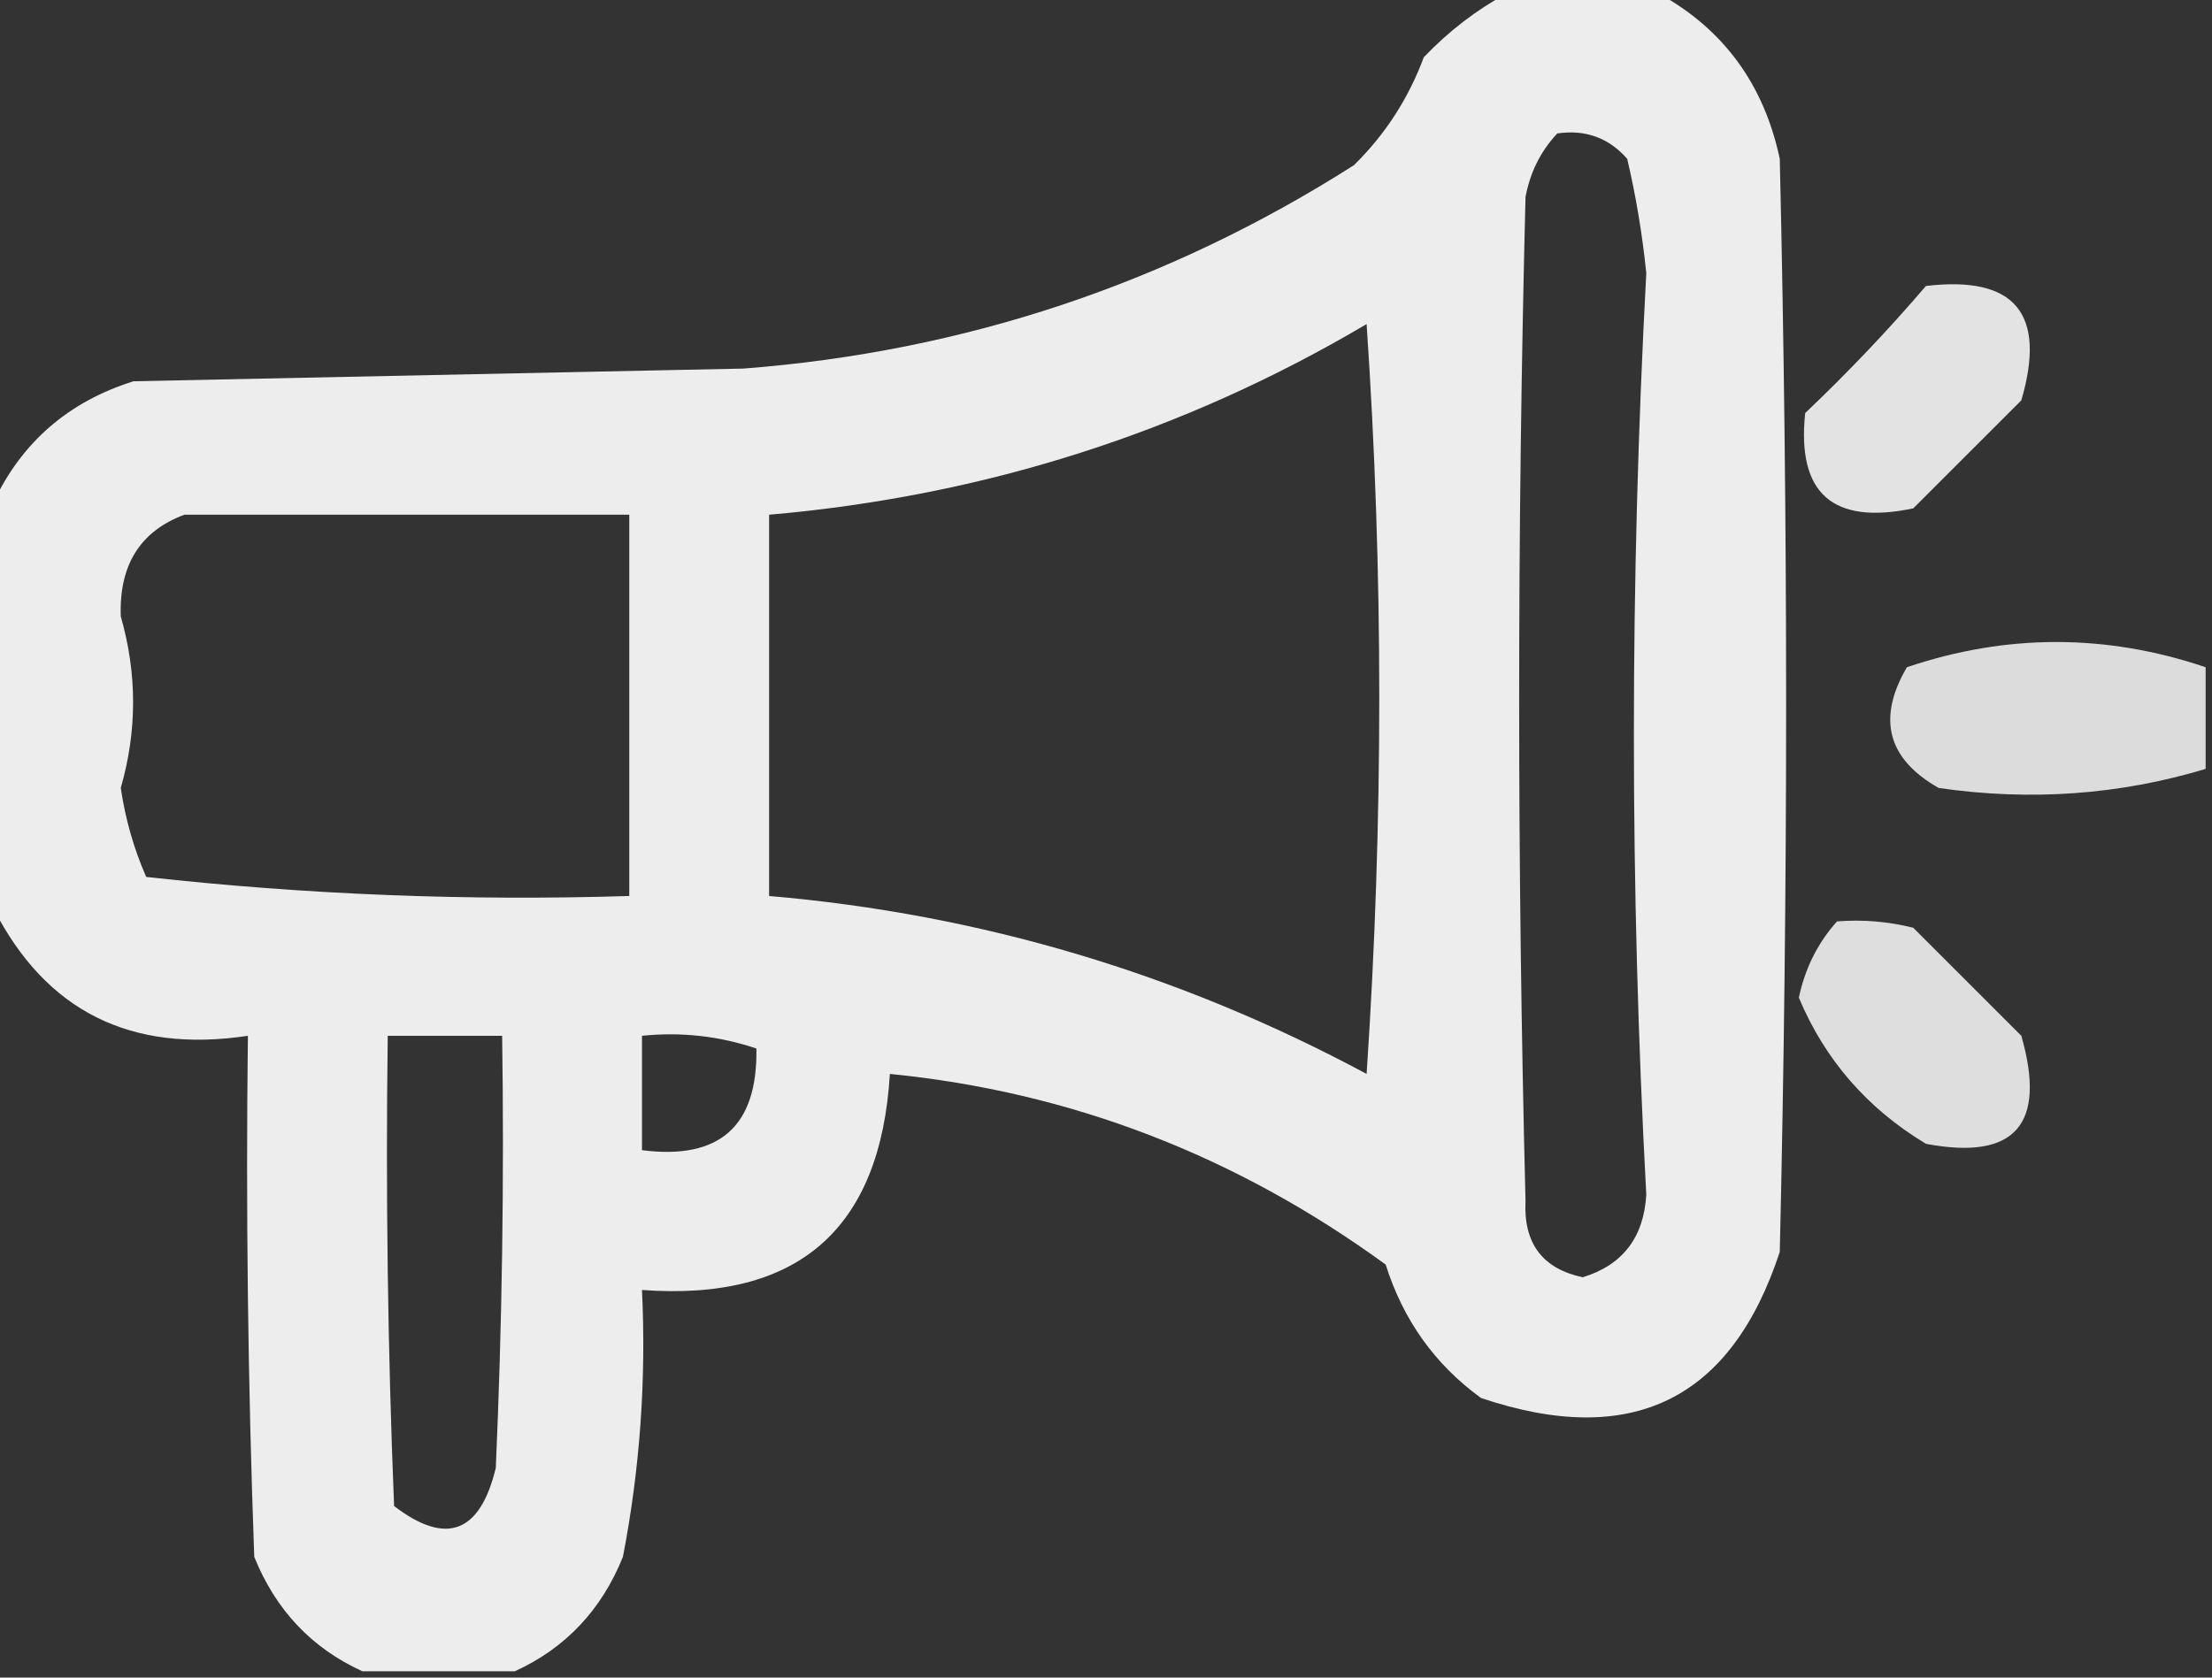<?xml version="1.0" encoding="UTF-8"?>
<!DOCTYPE svg PUBLIC "-//W3C//DTD SVG 1.1//EN" "http://www.w3.org/Graphics/SVG/1.1/DTD/svg11.dtd">
<svg xmlns="http://www.w3.org/2000/svg" version="1.1" width="174px" height="132px" style="shape-rendering:geometricPrecision; text-rendering:geometricPrecision; image-rendering:optimizeQuality; fill-rule:evenodd; clip-rule:evenodd" xmlns:xlink="http://www.w3.org/1999/xlink">
<rect width="100%" height="100%" fill="#333333" stroke="none"/>
<g><path style="opacity:0.911" fill="#fefffe" d="M 118.5,-0.5 C 122.5,-0.5 126.5,-0.5 130.5,-0.5C 135.588,2.309 138.755,6.643 140,12.5C 140.667,41.167 140.667,69.833 140,98.5C 136.179,110.16 128.346,113.993 116.5,110C 112.872,107.362 110.372,103.862 109,99.5C 97.206,90.909 84.206,85.909 70,84.5C 69.262,96.736 62.762,102.403 50.5,101.5C 50.839,108.574 50.339,115.574 49,122.5C 47.312,126.685 44.479,129.685 40.5,131.5C 36.5,131.5 32.5,131.5 28.5,131.5C 24.521,129.685 21.688,126.685 20,122.5C 19.5,108.837 19.333,95.171 19.5,81.5C 10.283,82.892 3.617,79.559 -0.5,71.5C -0.5,60.833 -0.5,50.167 -0.5,39.5C 1.739,34.766 5.406,31.599 10.5,30C 26.5,29.667 42.5,29.333 58.5,29C 75.857,27.659 91.857,22.325 106.5,13C 108.956,10.592 110.789,7.759 112,4.5C 113.965,2.45 116.132,0.783 118.5,-0.5 Z M 122.5,10.5 C 124.722,10.178 126.556,10.845 128,12.5C 128.694,15.468 129.194,18.468 129.5,21.5C 128.199,45.725 128.199,69.892 129.5,94C 129.302,97.375 127.635,99.542 124.5,100.5C 121.334,99.826 119.834,97.826 120,94.5C 119.333,68.167 119.333,41.833 120,15.5C 120.366,13.548 121.199,11.882 122.5,10.5 Z M 107.5,25.5 C 108.828,45.004 108.828,64.671 107.5,84.5C 92.788,76.596 77.122,71.929 60.5,70.5C 60.5,60.5 60.5,50.5 60.5,40.5C 77.401,39.031 93.068,34.031 107.5,25.5 Z M 14.5,40.5 C 26.167,40.5 37.833,40.5 49.5,40.5C 49.5,50.5 49.5,60.5 49.5,70.5C 36.781,70.898 24.114,70.398 11.5,69C 10.528,66.782 9.861,64.449 9.5,62C 10.793,57.504 10.793,53.004 9.5,48.5C 9.359,44.463 11.026,41.797 14.5,40.5 Z M 30.5,81.5 C 33.5,81.5 36.5,81.5 39.5,81.5C 39.666,92.838 39.5,104.172 39,115.5C 37.762,120.637 35.095,121.637 31,118.5C 30.5,106.171 30.334,93.838 30.5,81.5 Z M 50.5,81.5 C 53.572,81.183 56.572,81.516 59.5,82.5C 59.605,88.619 56.605,91.285 50.5,90.5C 50.5,87.5 50.5,84.5 50.5,81.5 Z"/></g>
<g><path style="opacity:0.861" fill="#fefffe" d="M 151.5,22.5 C 158.503,21.673 161.003,24.673 159,31.5C 156.167,34.333 153.333,37.167 150.5,40C 144.166,41.329 141.332,38.829 142,32.5C 145.371,29.297 148.538,25.964 151.5,22.5 Z"/></g>
<g><path style="opacity:0.827" fill="#fefffe" d="M 173.5,52.5 C 173.5,55.167 173.5,57.833 173.5,60.5C 166.703,62.546 159.703,63.046 152.5,62C 148.47,59.713 147.636,56.546 150,52.5C 157.833,49.854 165.666,49.854 173.5,52.5 Z"/></g>
<g><path style="opacity:0.838" fill="#fefffe" d="M 144.5,72.5 C 146.527,72.338 148.527,72.504 150.5,73C 153.333,75.833 156.167,78.667 159,81.5C 161.005,88.49 158.505,91.324 151.5,90C 146.887,87.225 143.554,83.391 141.5,78.5C 141.984,76.199 142.984,74.199 144.5,72.5 Z"/></g>
</svg>
